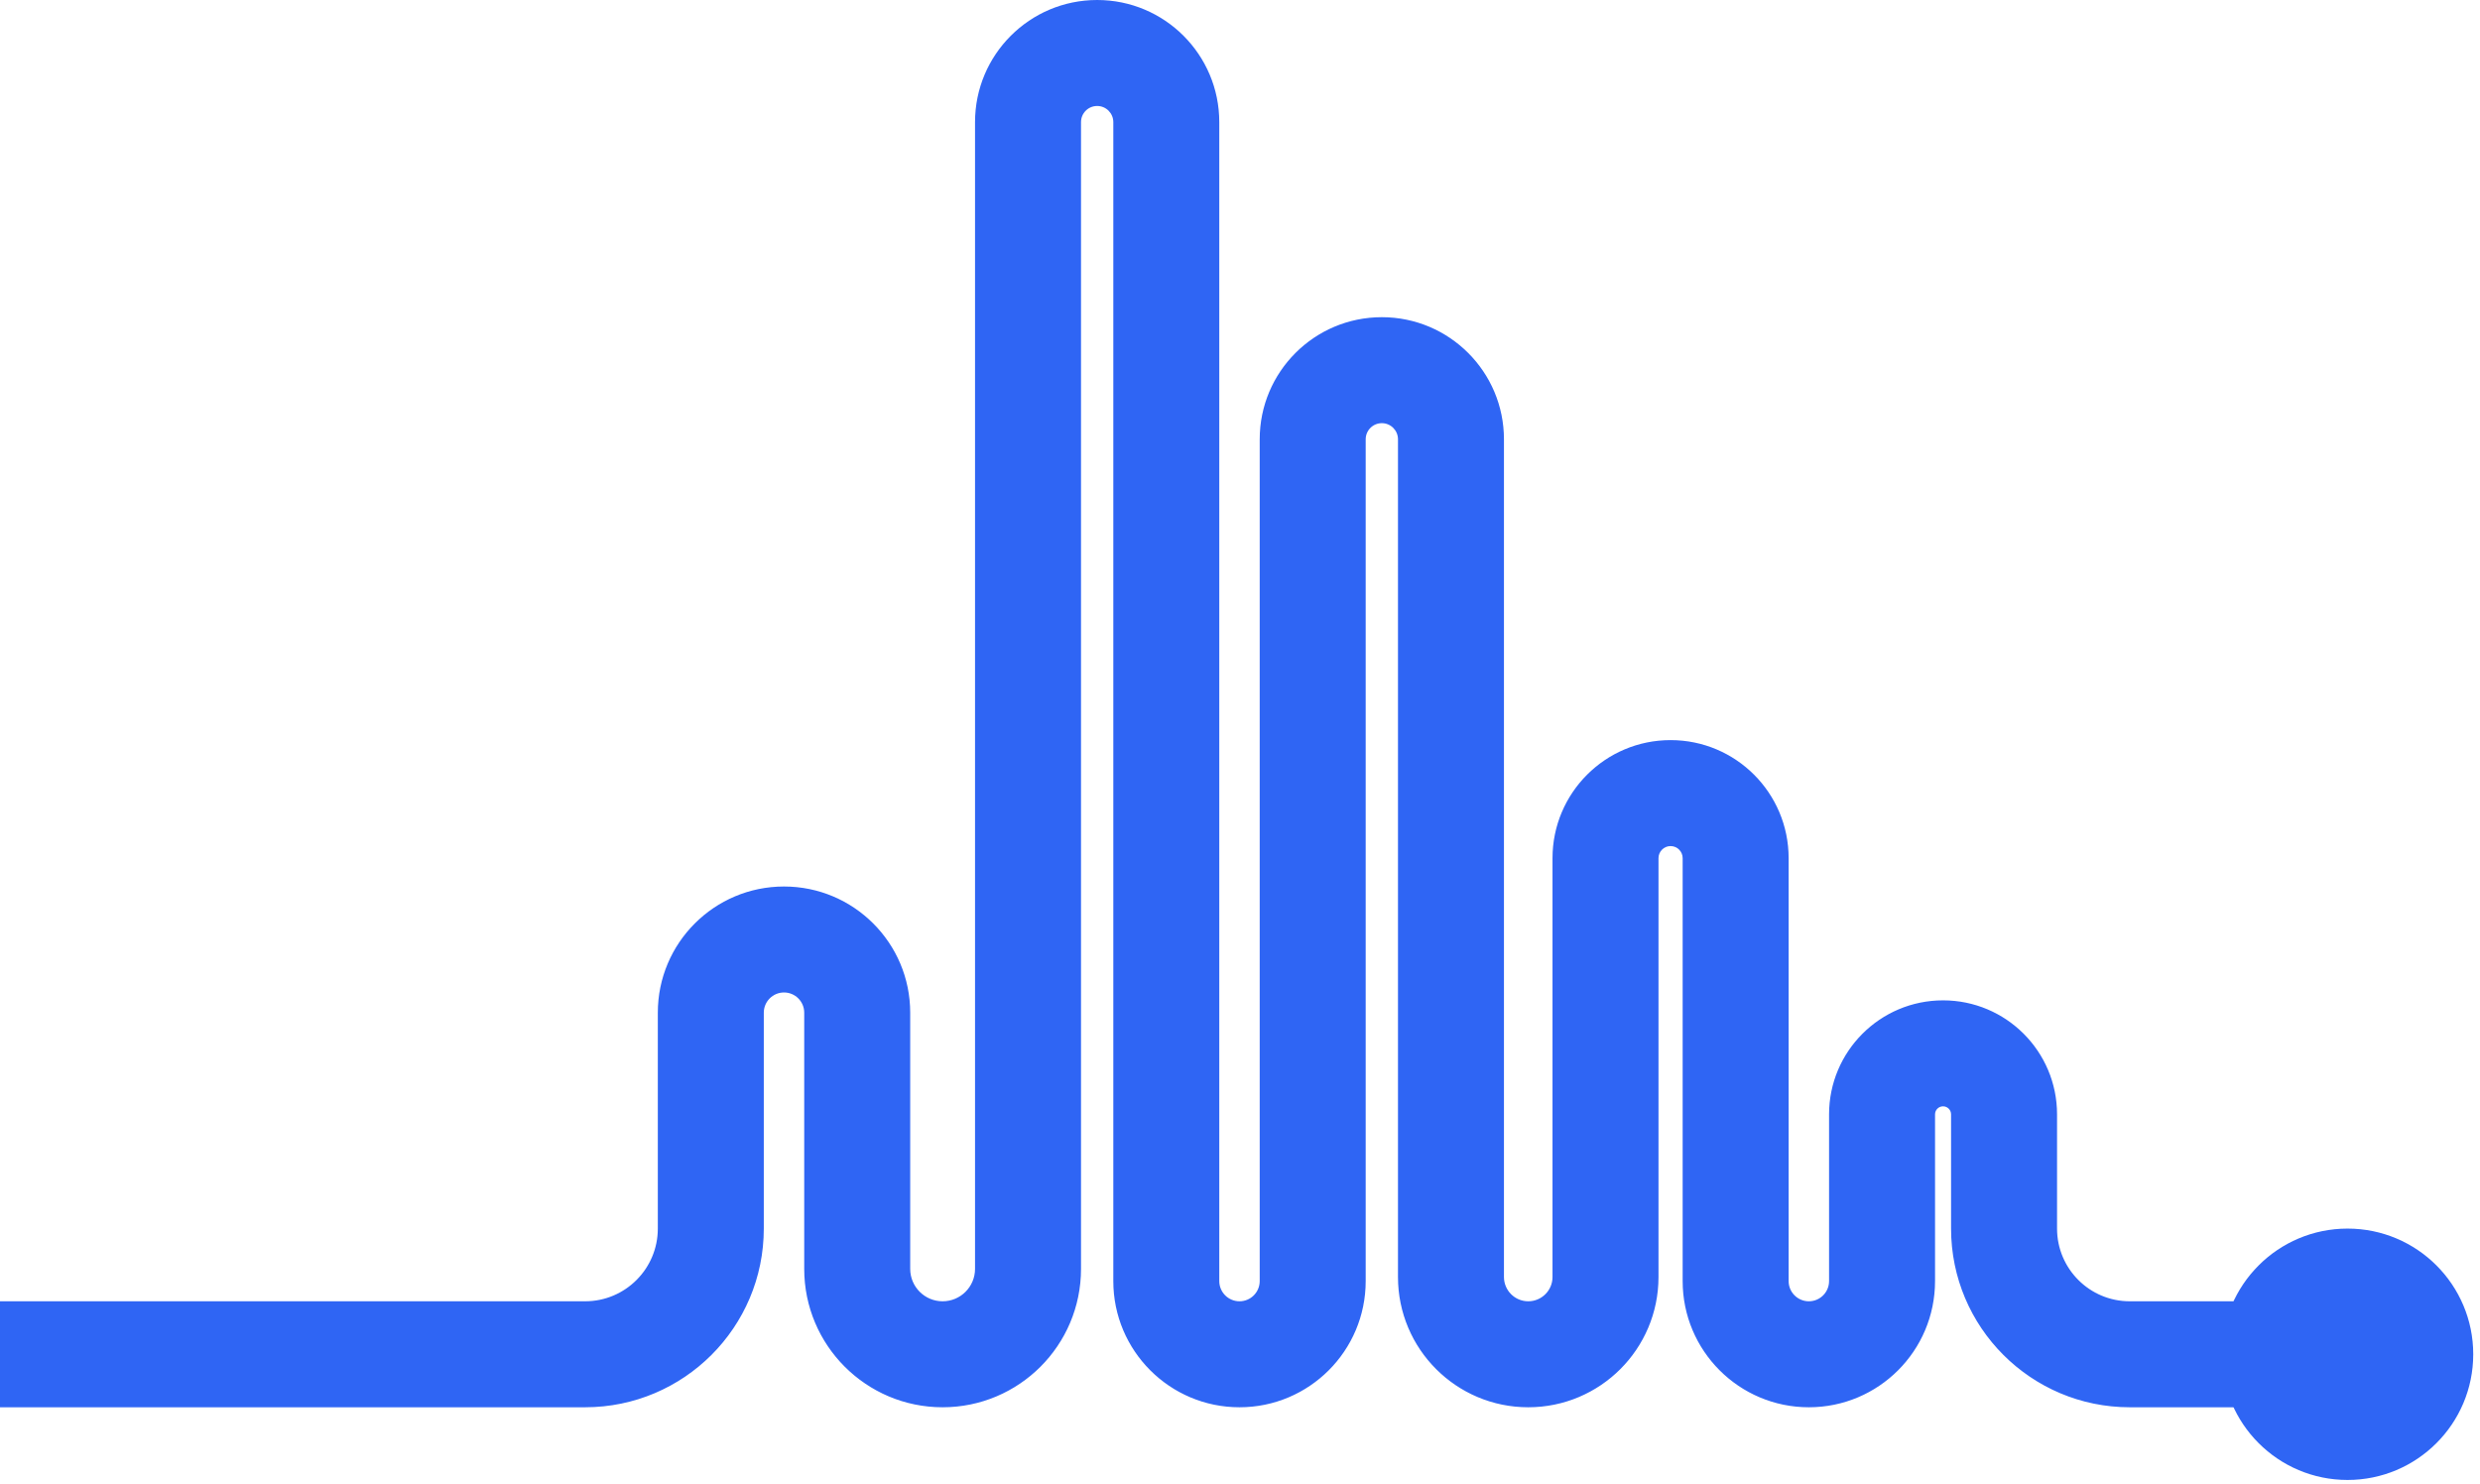 <svg width="279" height="167" viewBox="0 0 279 167" fill="none" xmlns="http://www.w3.org/2000/svg">
<path fill-rule="evenodd" clip-rule="evenodd" d="M123.43 11.923C122.427 11.923 121.614 12.736 121.614 13.739V142.751C121.614 151.35 114.643 158.321 106.044 158.321C97.446 158.321 90.475 151.35 90.475 142.751V113.93C90.475 112.674 89.457 111.656 88.201 111.656C86.945 111.656 85.927 112.674 85.927 113.93V138.219C85.927 149.321 76.927 158.321 65.825 158.321H0V146.398H65.825C70.343 146.398 74.005 142.736 74.005 138.219V113.93C74.005 106.09 80.361 99.734 88.201 99.734C96.042 99.734 102.398 106.09 102.398 113.93V142.751C102.398 144.765 104.03 146.398 106.044 146.398C108.058 146.398 109.691 144.765 109.691 142.751V13.739C109.691 6.151 115.842 0 123.43 0C131.018 0 137.169 6.151 137.169 13.739V144.124C137.169 145.38 138.187 146.398 139.443 146.398C140.699 146.398 141.717 145.38 141.717 144.124V49.424C141.717 41.836 147.868 35.684 155.456 35.684C163.044 35.684 169.195 41.836 169.195 49.424V143.666C169.195 145.175 170.418 146.398 171.927 146.398C173.435 146.398 174.658 145.175 174.658 143.666V96.545C174.658 89.21 180.605 83.264 187.94 83.264C195.275 83.264 201.221 89.21 201.221 96.545V144.124C201.221 145.38 202.24 146.398 203.496 146.398C204.751 146.398 205.77 145.38 205.77 144.124V125.367C205.77 118.285 211.511 112.543 218.594 112.543C225.676 112.543 231.418 118.285 231.418 125.368V138.219C231.418 142.736 235.08 146.398 239.597 146.398H264.099V158.321H239.597C228.495 158.321 219.495 149.321 219.495 138.219V125.368C219.495 124.87 219.091 124.466 218.594 124.466C218.096 124.466 217.692 124.87 217.692 125.367V144.124C217.692 151.965 211.336 158.321 203.496 158.321C195.655 158.321 189.299 151.965 189.299 144.124V96.545C189.299 95.795 188.69 95.186 187.94 95.186C187.189 95.186 186.581 95.795 186.581 96.545V143.666C186.581 151.76 180.02 158.321 171.927 158.321C163.834 158.321 157.273 151.76 157.273 143.666V49.424C157.273 48.42 156.459 47.607 155.456 47.607C154.453 47.607 153.64 48.42 153.64 49.424V144.124C153.64 151.965 147.284 158.321 139.443 158.321C131.603 158.321 125.247 151.965 125.247 144.124V13.739C125.247 12.736 124.433 11.923 123.43 11.923Z" fill="#2F65F4"/>
<path d="M278.239 152.359C278.239 160.169 271.908 166.5 264.099 166.5C256.289 166.5 249.958 160.169 249.958 152.359C249.958 144.55 256.289 138.219 264.099 138.219C271.908 138.219 278.239 144.55 278.239 152.359Z" fill="#2F65F4"/>
</svg>
